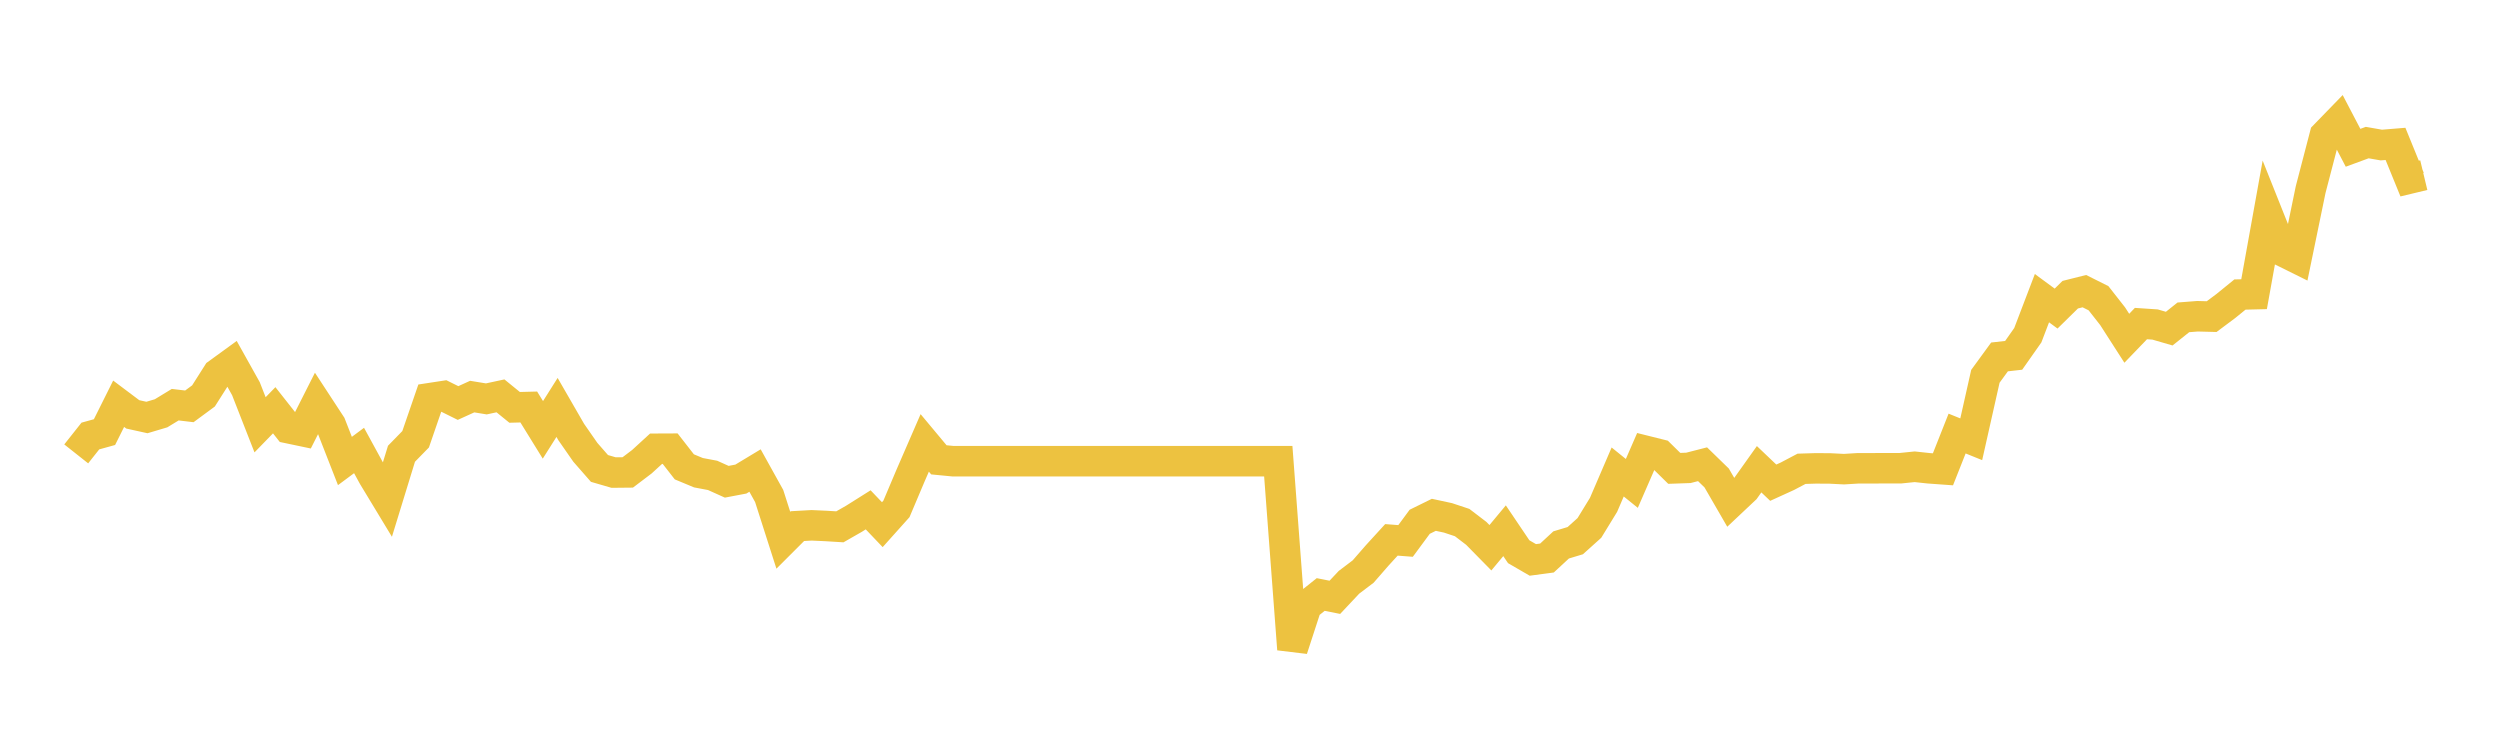 <svg width="164" height="48" xmlns="http://www.w3.org/2000/svg" xmlns:xlink="http://www.w3.org/1999/xlink"><path fill="none" stroke="rgb(237,194,64)" stroke-width="2" d="M5,29.775L5.928,28.603L6.855,28.346L7.783,26.486L8.711,27.183L9.639,27.388L10.566,27.112L11.494,26.547L12.422,26.657L13.349,25.973L14.277,24.511L15.205,23.837L16.133,25.498L17.06,27.867L17.988,26.913L18.916,28.09L19.843,28.285L20.771,26.448L21.699,27.867L22.627,30.241L23.554,29.552L24.482,31.252L25.41,32.785L26.337,29.766L27.265,28.816L28.193,26.12L29.12,25.978L30.048,26.438L30.976,26.016L31.904,26.168L32.831,25.968L33.759,26.723L34.687,26.699L35.614,28.199L36.542,26.728L37.47,28.337L38.398,29.671L39.325,30.73L40.253,31L41.181,30.991L42.108,30.288L43.036,29.438L43.964,29.434L44.892,30.625L45.819,31.01L46.747,31.185L47.675,31.603L48.602,31.427L49.53,30.867L50.458,32.538L51.386,35.439L52.313,34.513L53.241,34.461L54.169,34.503L55.096,34.56L56.024,34.029L56.952,33.445L57.88,34.418L58.807,33.383L59.735,31.19L60.663,29.054L61.59,30.165L62.518,30.255L63.446,30.255L64.373,30.255L65.301,30.255L66.229,30.255L67.157,30.255L68.084,30.255L69.012,30.255L69.94,30.255L70.867,30.255L71.795,30.255L72.723,30.255L73.651,30.255L74.578,30.255L75.506,30.255L76.434,30.255L77.361,30.255L78.289,30.255L79.217,30.255L80.145,30.255L81.072,30.255L82,30.255L82.928,30.255L83.855,30.255L84.783,42.588L85.711,39.74L86.639,38.999L87.566,39.184L88.494,38.197L89.422,37.494L90.349,36.431L91.277,35.415L92.205,35.486L93.133,34.228L94.06,33.772L94.988,33.972L95.916,34.28L96.843,34.988L97.771,35.932L98.699,34.817L99.627,36.193L100.554,36.73L101.482,36.606L102.41,35.747L103.337,35.467L104.265,34.632L105.193,33.117L106.12,30.962L107.048,31.712L107.976,29.581L108.904,29.813L109.831,30.725L110.759,30.692L111.687,30.454L112.614,31.356L113.542,32.961L114.47,32.087L115.398,30.782L116.325,31.665L117.253,31.242L118.181,30.753L119.108,30.725L120.036,30.73L120.964,30.777L121.892,30.72L122.819,30.72L123.747,30.715L124.675,30.715L125.602,30.62L126.53,30.72L127.458,30.787L128.386,28.441L129.313,28.816L130.241,24.686L131.169,23.414L132.096,23.31L133.024,21.99L133.952,19.56L134.88,20.243L135.807,19.332L136.735,19.099L137.663,19.564L138.59,20.746L139.518,22.19L140.446,21.226L141.373,21.288L142.301,21.558L143.229,20.818L144.157,20.746L145.084,20.77L146.012,20.077L146.94,19.322L147.867,19.299L148.795,14.148L149.723,16.474L150.651,16.934L151.578,12.439L152.506,8.879L153.434,7.924L154.361,9.695L155.289,9.353L156.217,9.515L157.145,9.439L158.072,11.713L159,11.49"></path></svg>
